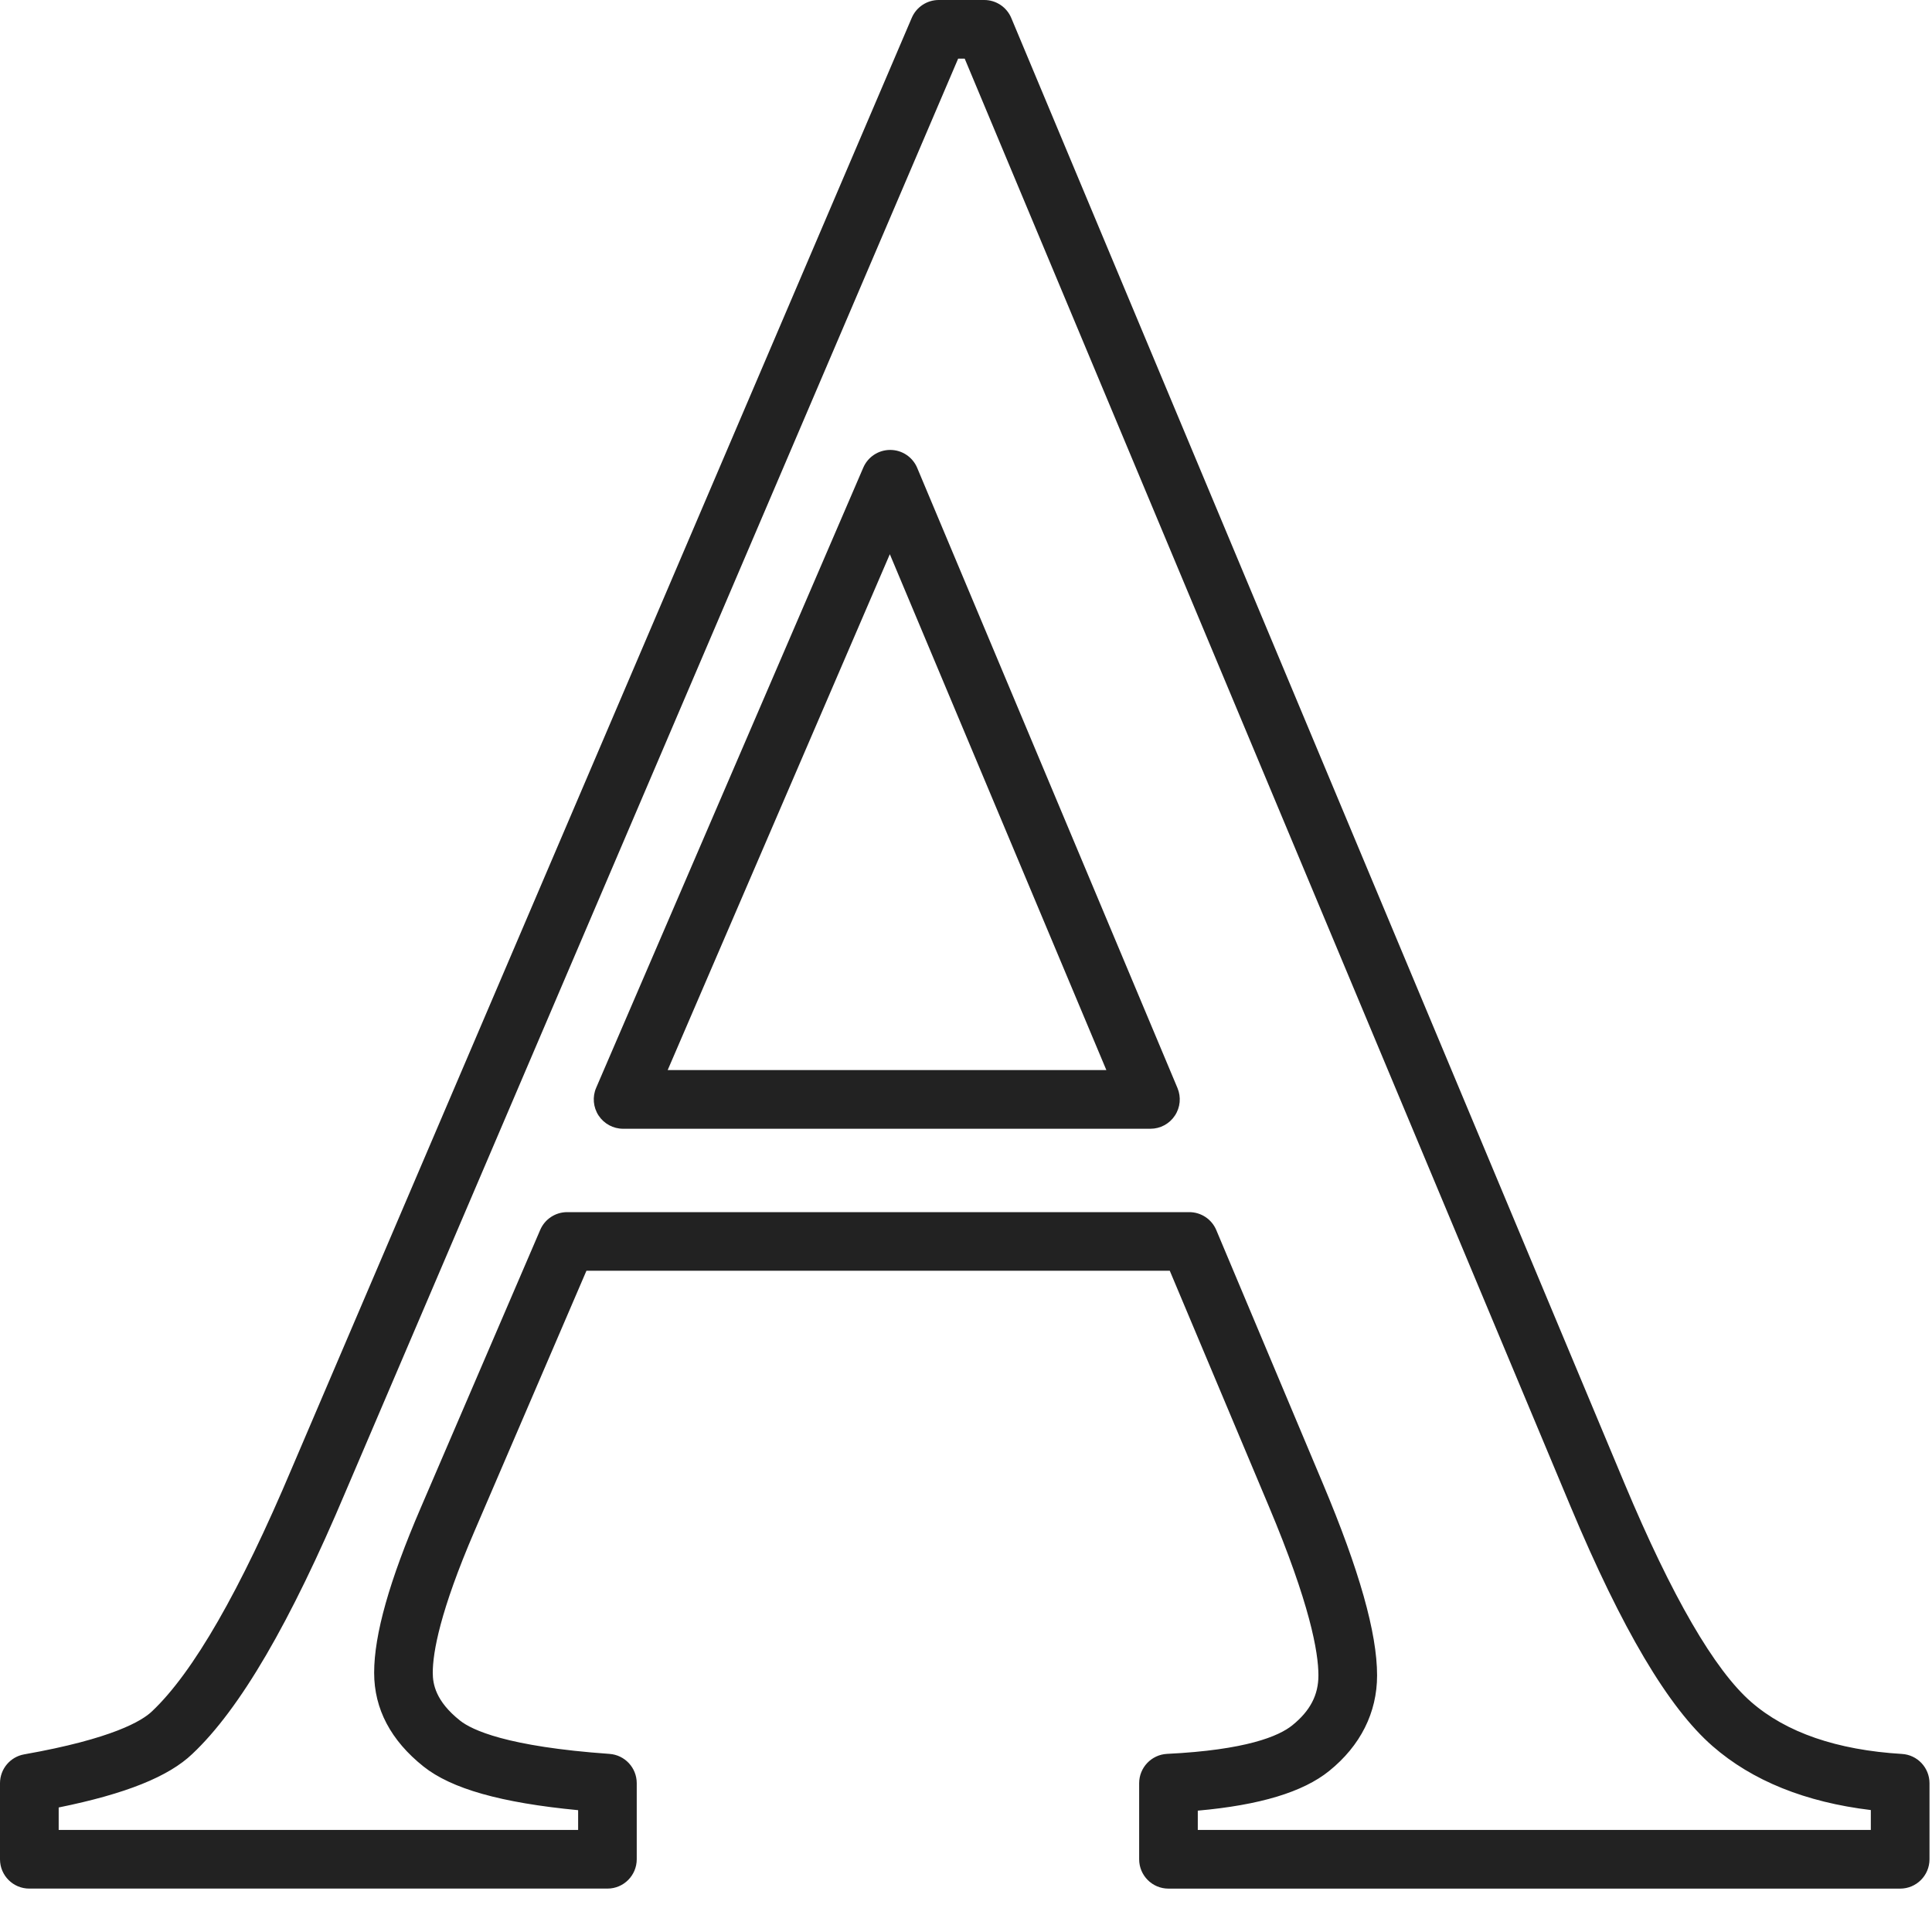<?xml version="1.0" encoding="utf-8"?>
<!-- Generator: Adobe Illustrator 14.0.0, SVG Export Plug-In . SVG Version: 6.00 Build 43363)  -->
<!DOCTYPE svg PUBLIC "-//W3C//DTD SVG 1.1//EN" "http://www.w3.org/Graphics/SVG/1.1/DTD/svg11.dtd">
<svg version="1.1" id="Warstwa_1" xmlns="http://www.w3.org/2000/svg" xmlns:xlink="http://www.w3.org/1999/xlink" x="0px" y="0px"
	 width="75px" height="75px" viewBox="0 0 75 75" enable-background="new 0 0 75 75" xml:space="preserve">
<g id="_x32__3_">
	<g>
		<g>
			<path fill="#222222" d="M73.764,73.316H45.36c-0.629,0-1.138-0.51-1.138-1.139v-2.953c0-0.607,0.476-1.107,1.082-1.139
				c3.07-0.15,4.339-0.686,4.863-1.109c0.692-0.559,1.014-1.174,1.014-1.938c0-0.908-0.334-2.783-1.928-6.57l-3.843-9.139H22.766
				l-4.344,10.105c-1.341,3.115-1.622,4.711-1.622,5.502c0,0.436,0.11,1.104,1.059,1.857c0.453,0.361,1.808,1.01,5.802,1.293
				c0.596,0.043,1.057,0.539,1.057,1.137v2.953c0,0.629-0.509,1.139-1.138,1.139H1.139C0.51,73.316,0,72.807,0,72.178v-2.953
				c0-0.553,0.396-1.025,0.94-1.121c3.434-0.607,4.58-1.305,4.958-1.668c1.597-1.504,3.424-4.682,5.438-9.455l24.059-56.29
				C35.575,0.272,35.987,0,36.442,0h1.766c0.459,0,0.873,0.275,1.05,0.699l23.805,56.889c1.839,4.389,3.494,7.242,4.917,8.482
				c1.363,1.188,3.331,1.865,5.853,2.018c0.601,0.035,1.07,0.535,1.07,1.137v2.953C74.902,72.807,74.392,73.316,73.764,73.316z
				 M46.499,71.039h26.126v-0.773c-2.538-0.305-4.601-1.137-6.14-2.479c-1.714-1.492-3.52-4.539-5.522-9.32L37.45,2.277h-0.255
				L13.432,57.869c-2.166,5.135-4.118,8.479-5.965,10.217c-0.917,0.879-2.58,1.551-5.189,2.08v0.873h20.165v-0.768
				c-3-0.287-4.921-0.834-6.002-1.695c-1.271-1.012-1.917-2.236-1.917-3.639c0-1.482,0.591-3.576,1.807-6.4l4.64-10.793
				c0.179-0.418,0.591-0.689,1.045-0.689h24.15c0.458,0,0.872,0.273,1.05,0.697l4.136,9.836c1.417,3.367,2.106,5.803,2.106,7.451
				c0,1.443-0.644,2.727-1.86,3.709c-1.016,0.82-2.69,1.326-5.1,1.541V71.039z"/>
		</g>
	</g>
	<g>
		<g>
			<path fill="#222222" d="M44.661,43.818H24.189c-0.383,0-0.741-0.193-0.951-0.512c-0.211-0.32-0.247-0.727-0.095-1.078
				l10.369-24.074c0.179-0.418,0.591-0.688,1.045-0.688c0.001,0,0.003,0,0.005,0c0.457,0.002,0.867,0.276,1.044,0.698l10.104,24.074
				c0.147,0.352,0.109,0.754-0.102,1.07C45.398,43.627,45.042,43.818,44.661,43.818z M25.919,41.541h17.03l-8.406-20.027
				L25.919,41.541z"/>
		</g>
	</g>
</g>
</svg>
